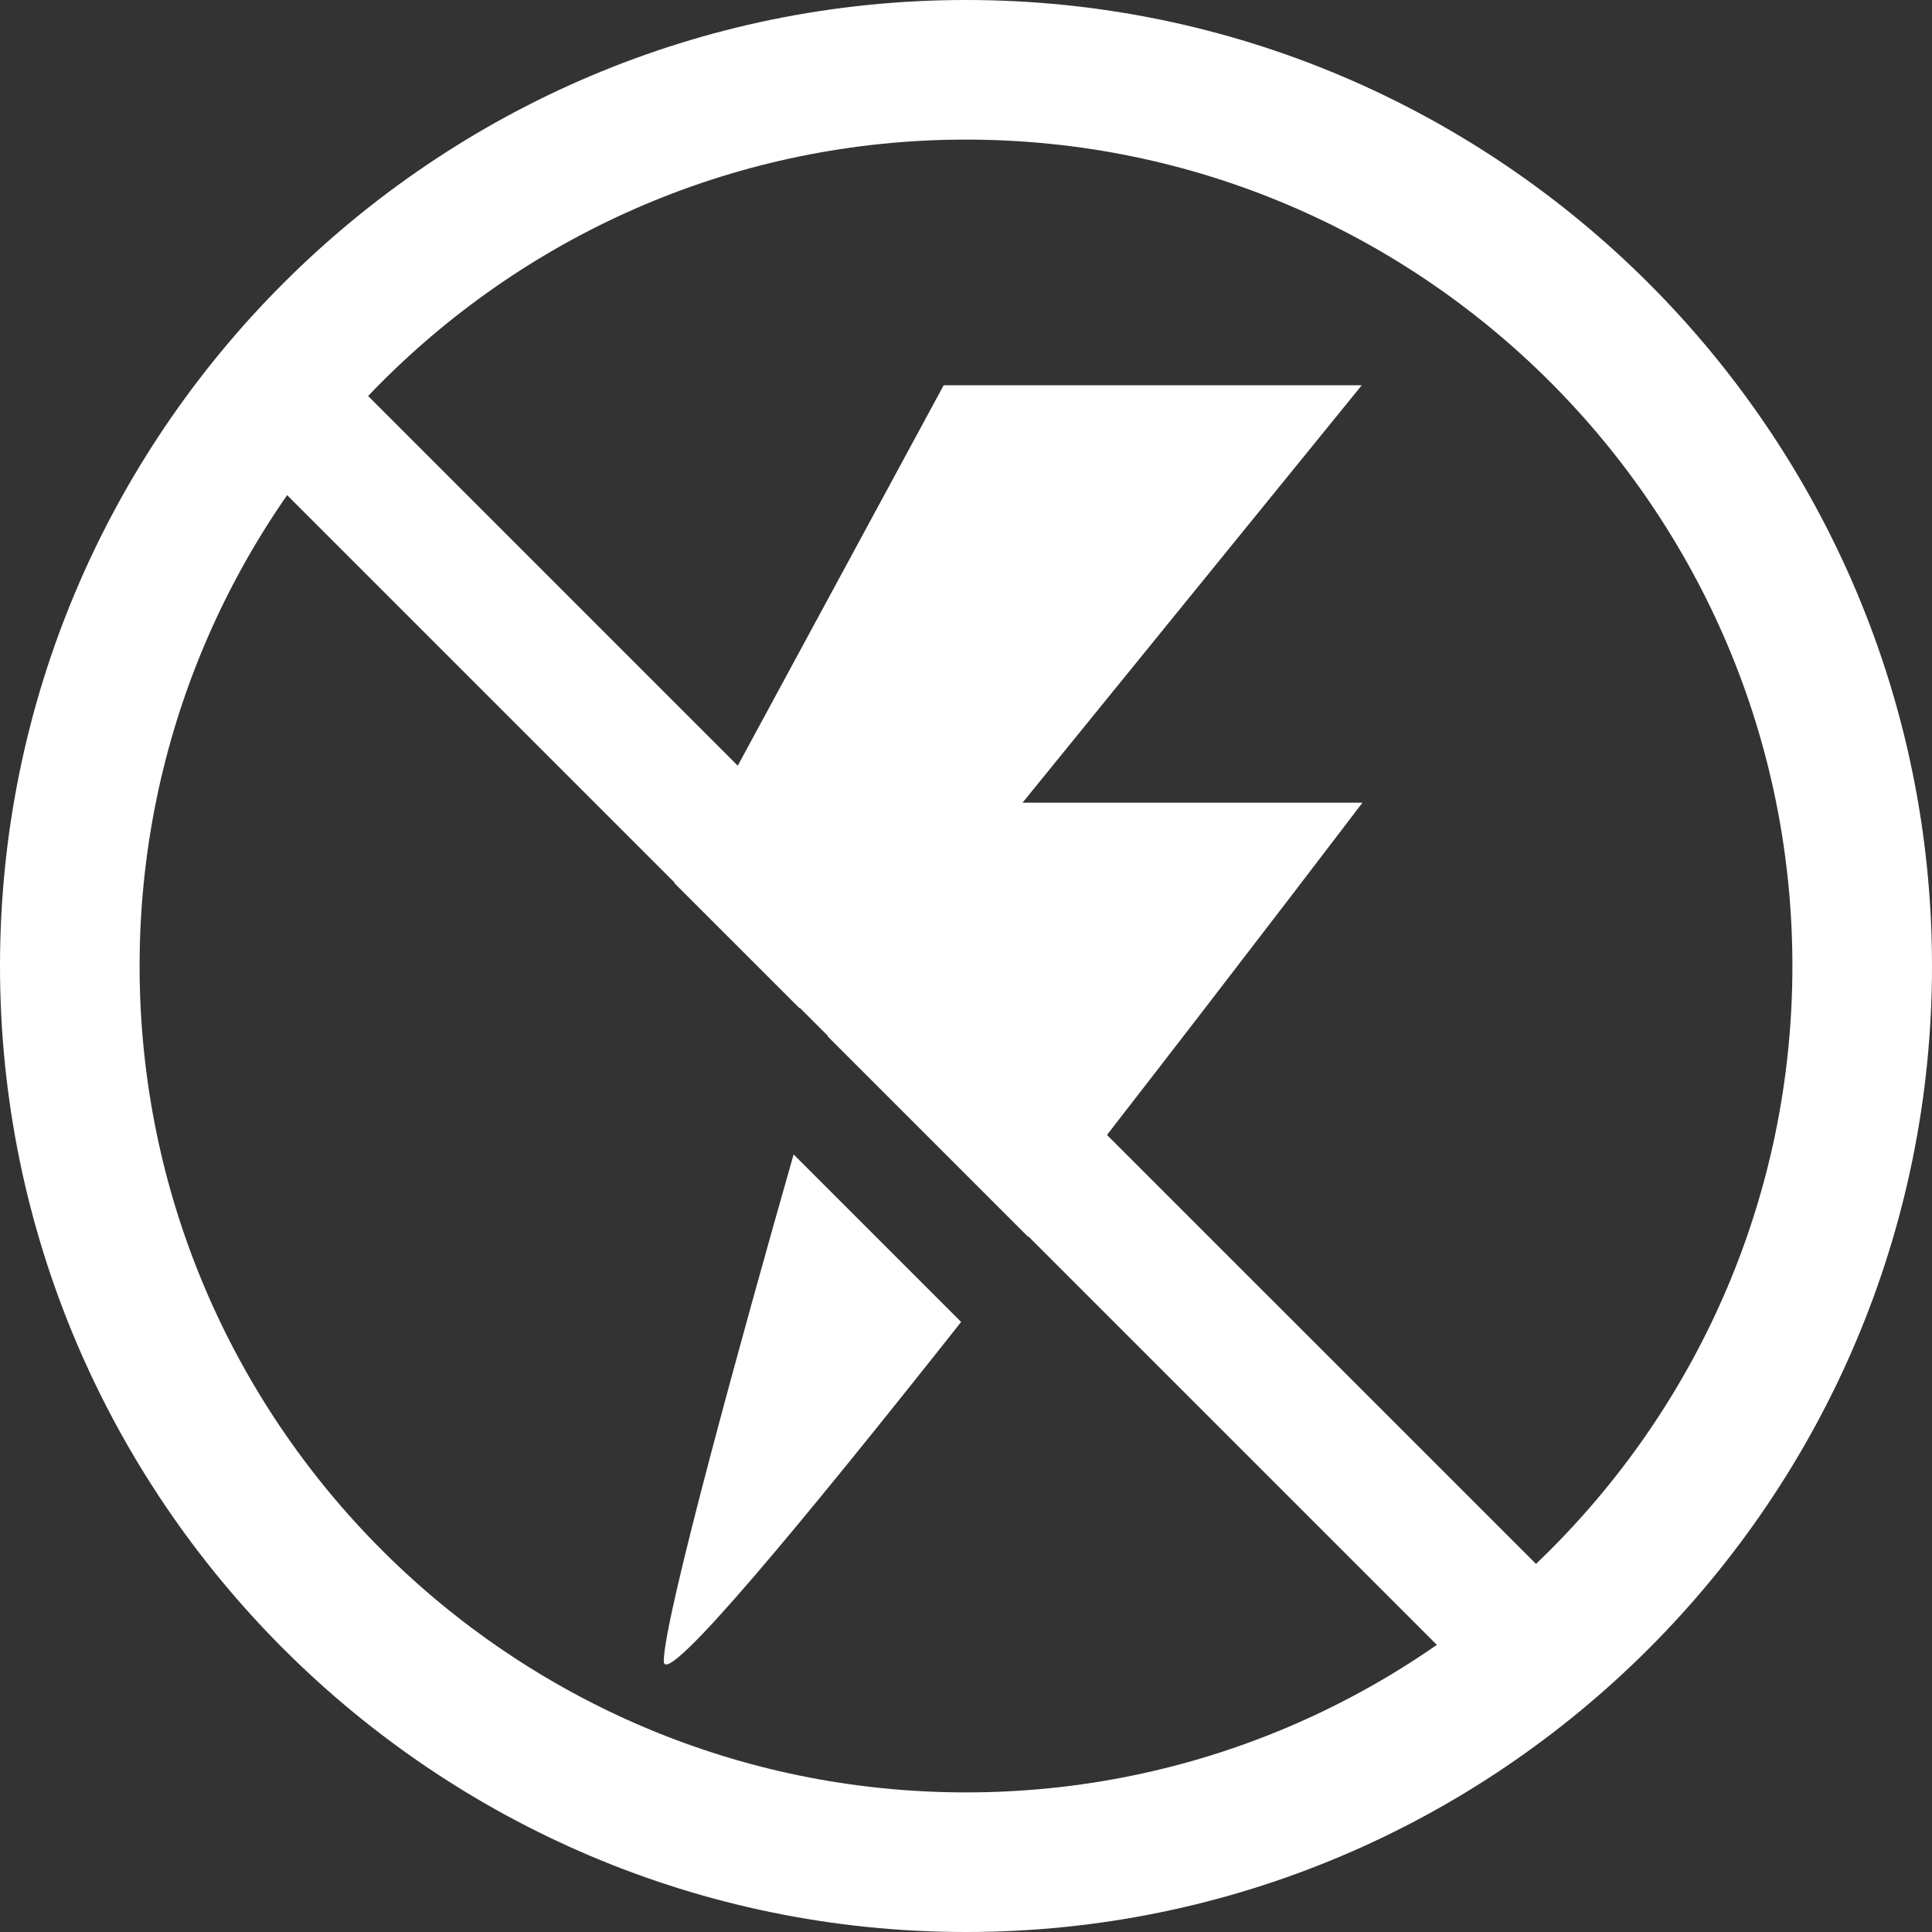<svg xmlns="http://www.w3.org/2000/svg" fill="none" viewBox="0 0 74 74" height="74" width="74">
<rect x="0" y="0" width="74" height="74" fill="#333333" stroke="none"/>
<path fill="white" d="M59.029 60.098L55.58 63.547L10.453 18.42L13.902 14.971L42.4 43.47L59.029 60.098Z"></path>
<path fill="white" d="M36.813 50.634C30.851 58.173 25.424 64.75 25.424 63.627C25.424 61.996 28.445 51.062 30.397 44.218L36.813 50.634Z"></path>
<path fill="white" d="M52.185 30.744C52.185 30.744 47.694 36.653 42.4 43.47C41.812 44.218 41.224 44.993 40.636 45.769C40.208 46.303 39.807 46.838 39.379 47.373L31.707 39.7C31.921 39.005 32.028 38.604 32.028 38.604H30.61L25.825 33.819L26.841 31.974L28.258 29.327L36.145 14.757H52.158L39.166 30.744H52.185Z"></path>
<path fill="white" d="M37 74C16.602 74 0 57.398 0 37C0 16.602 16.602 0 37 0C57.398 0 74 16.602 74 37C74 57.398 57.398 74 37 74ZM37 5.347C19.543 5.347 5.347 19.543 5.347 37C5.347 54.457 19.543 68.653 37 68.653C54.457 68.653 68.653 54.457 68.653 37C68.653 19.543 54.457 5.347 37 5.347Z"></path>
</svg>
